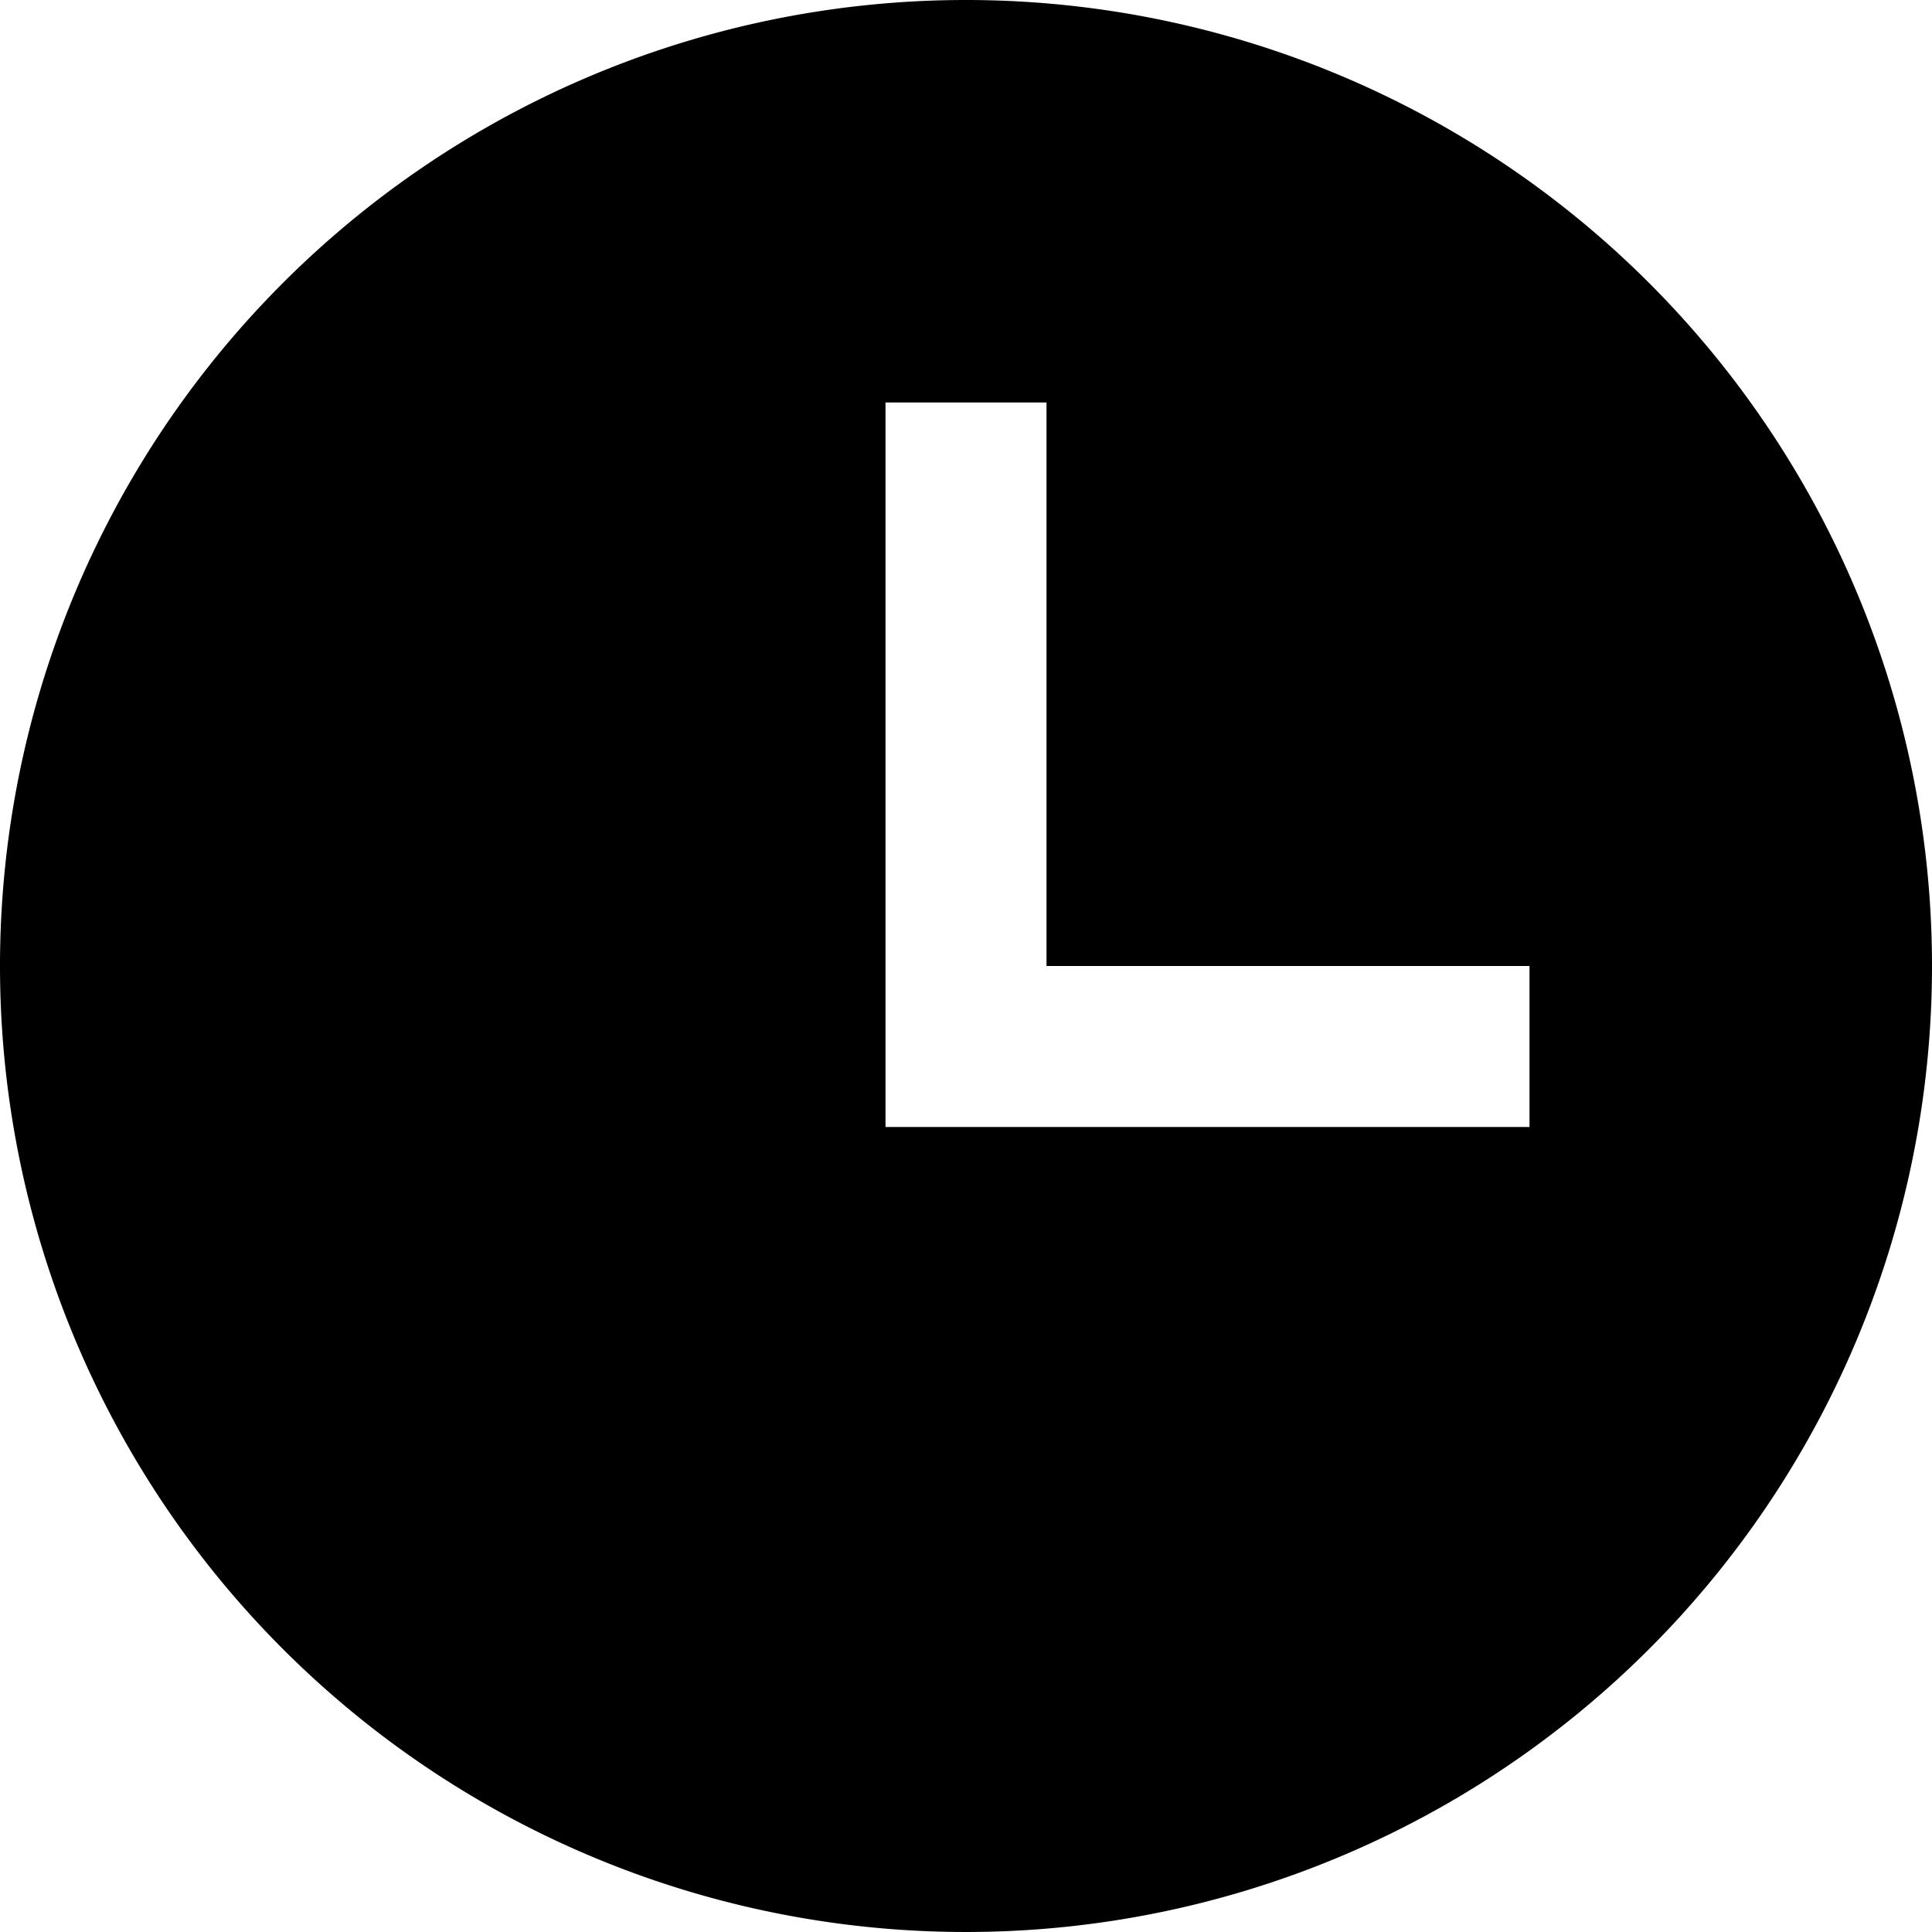 <svg xmlns="http://www.w3.org/2000/svg" width="30" height="30" viewBox="0 0 30 30"><g id="Layer_2" data-name="Layer 2"><g id="_1170px_grid" data-name="1170px grid"><path d="M15,0A15,15,0,1,0,30,15,15,15,0,0,0,15,0Zm8.75,17.5h-10V6.25h2.5V15h7.5Z"/></g></g></svg>